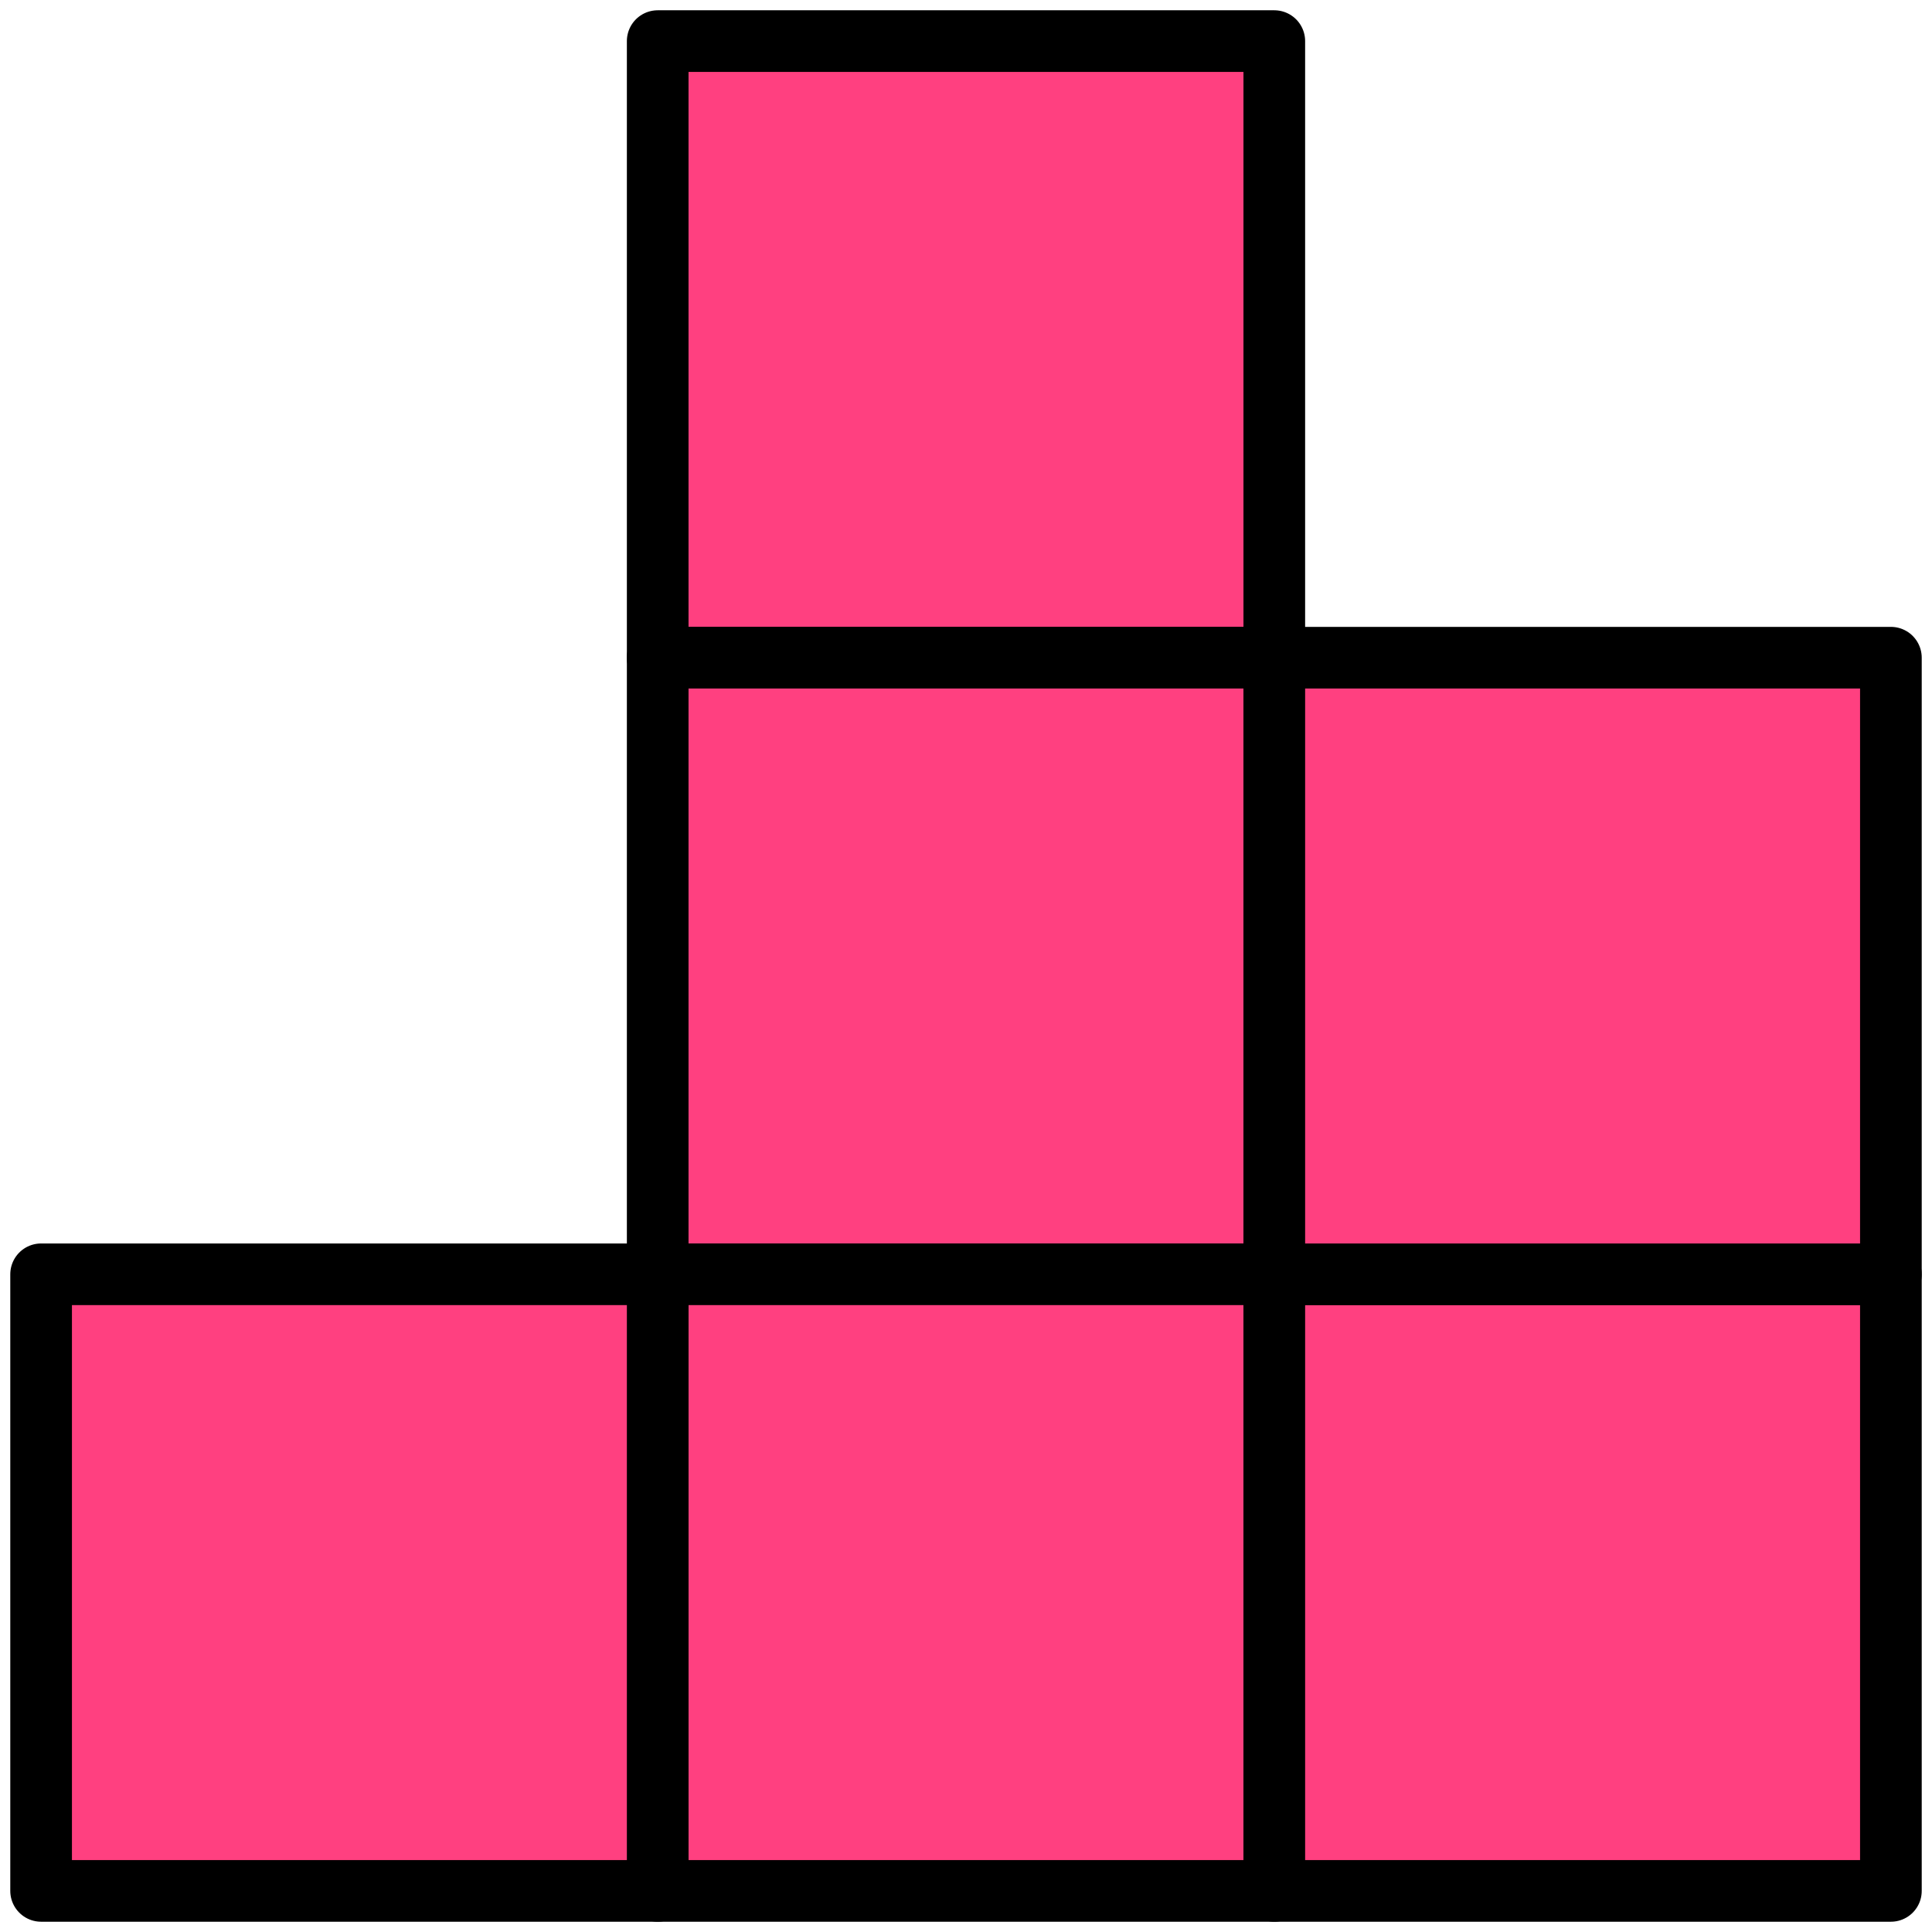 <?xml version="1.0" encoding="UTF-8"?> <svg xmlns="http://www.w3.org/2000/svg" width="94" height="94" viewBox="0 0 94 94" fill="none"><rect x="32" y="2" width="30" height="30" fill="#FF4080" stroke="black" stroke-width="3" stroke-linejoin="round"></rect><rect x="32" y="32" width="30" height="30" fill="#FF4080" stroke="black" stroke-width="3" stroke-linejoin="round"></rect><rect x="32" y="62" width="30" height="30" fill="#FF4080" stroke="black" stroke-width="3" stroke-linejoin="round"></rect><rect x="62" y="62" width="30" height="30" fill="#FF4080" stroke="black" stroke-width="3" stroke-linejoin="round"></rect><rect x="62" y="32" width="30" height="30" fill="#FF4080" stroke="black" stroke-width="3" stroke-linejoin="round"></rect><rect x="2" y="62" width="30" height="30" fill="#FF4080" stroke="black" stroke-width="3" stroke-linejoin="round"></rect></svg> 